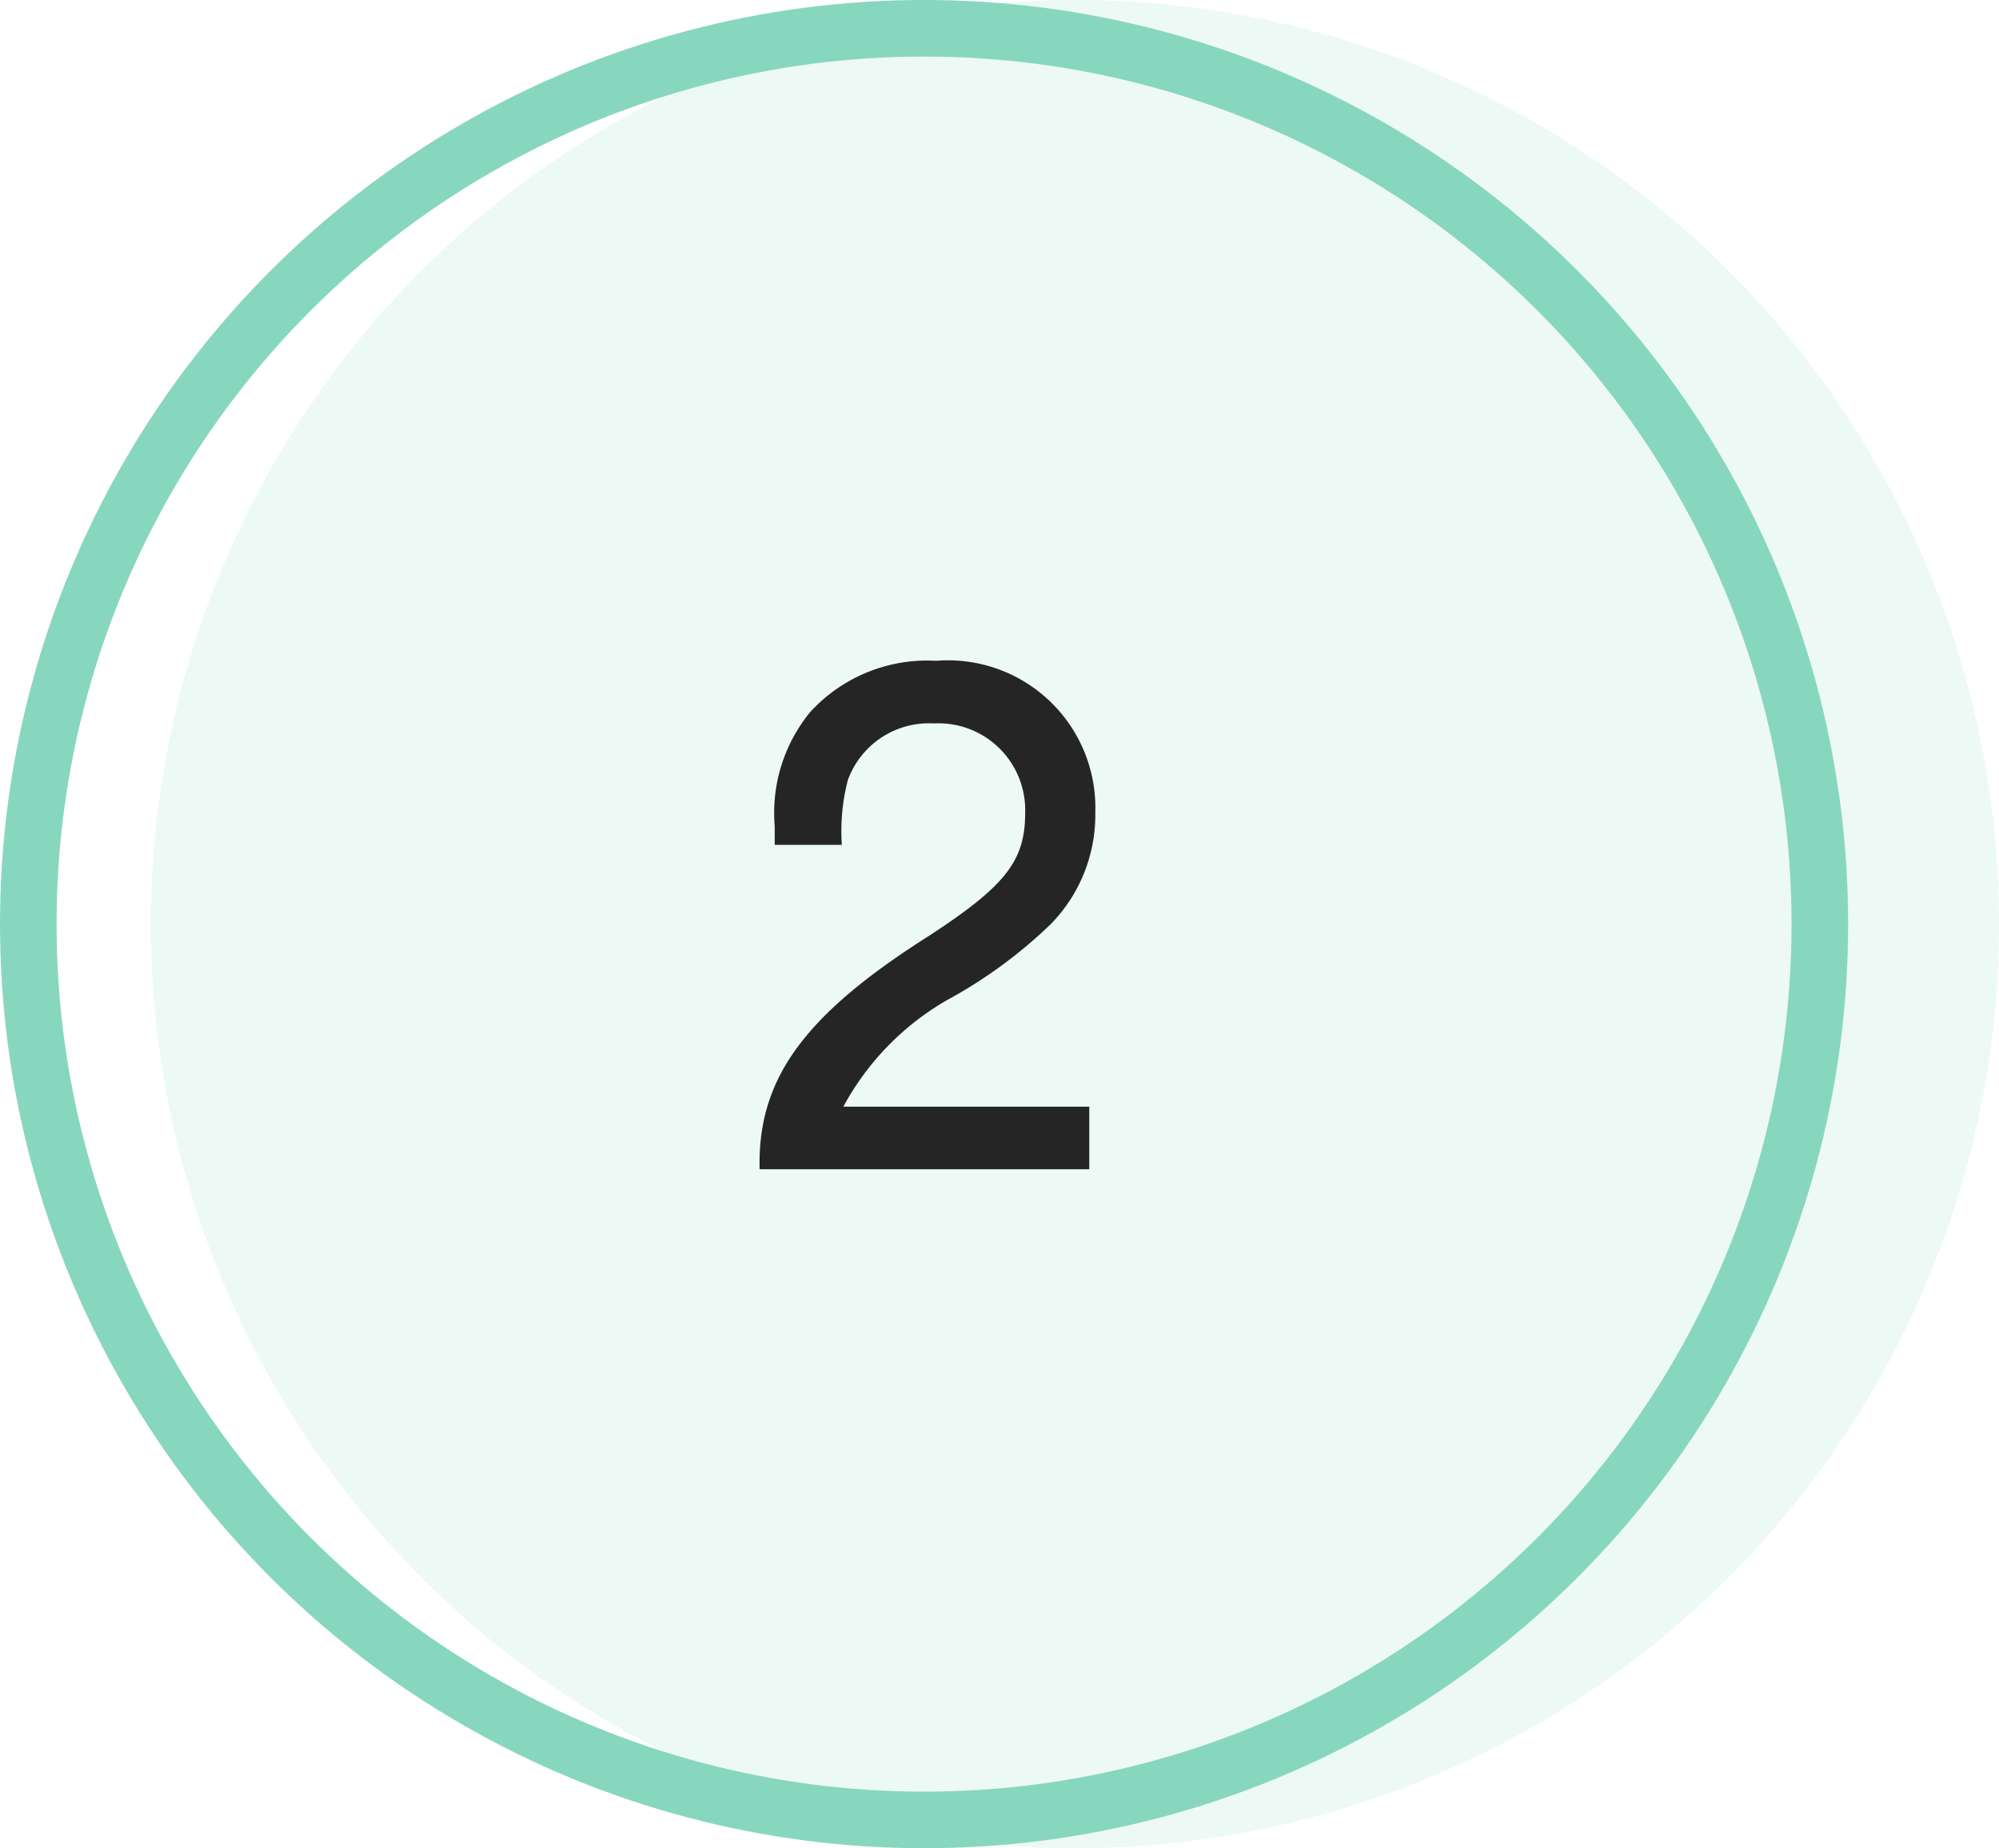 <?xml version="1.0" encoding="UTF-8"?>
<svg xmlns="http://www.w3.org/2000/svg" width="53" height="49" viewBox="0 0 53 49">
  <g id="Raggruppa_636" data-name="Raggruppa 636" transform="translate(-16 -944.001)">
    <g id="Raggruppa_607" data-name="Raggruppa 607" transform="translate(-182 -571.641)">
      <circle id="Ellisse_3" data-name="Ellisse 3" cx="24.5" cy="24.5" r="24.5" transform="translate(202 1515.641)" fill="#87d7be" opacity="0.15"></circle>
      <g id="Ellisse_59" data-name="Ellisse 59" transform="translate(198 1515.641)" fill="none" stroke="#87d7be" stroke-linecap="round" stroke-width="1.5">
        <circle cx="24.5" cy="24.5" r="24.5" stroke="none"></circle>
        <circle cx="24.5" cy="24.5" r="23.75" fill="none"></circle>
      </g>
    </g>
    <path id="Tracciato_1936" data-name="Tracciato 1936" d="M9.88,16.34H3.36A7.219,7.219,0,0,1,6.1,13.52,12.642,12.642,0,0,0,8.86,11.5a4.139,4.139,0,0,0,1.18-2.96A3.908,3.908,0,0,0,5.82,4.52,4.2,4.2,0,0,0,2.48,5.88,4.214,4.214,0,0,0,1.54,8.9v.5H3.32a5.351,5.351,0,0,1,.16-1.72,2.288,2.288,0,0,1,2.28-1.5A2.3,2.3,0,0,1,8.18,8.56c0,1.26-.52,1.92-2.5,3.22C2.32,13.9,1.08,15.6,1.14,18H9.88Z" transform="translate(35 957)" fill="#252525"></path>
  </g>
</svg>
